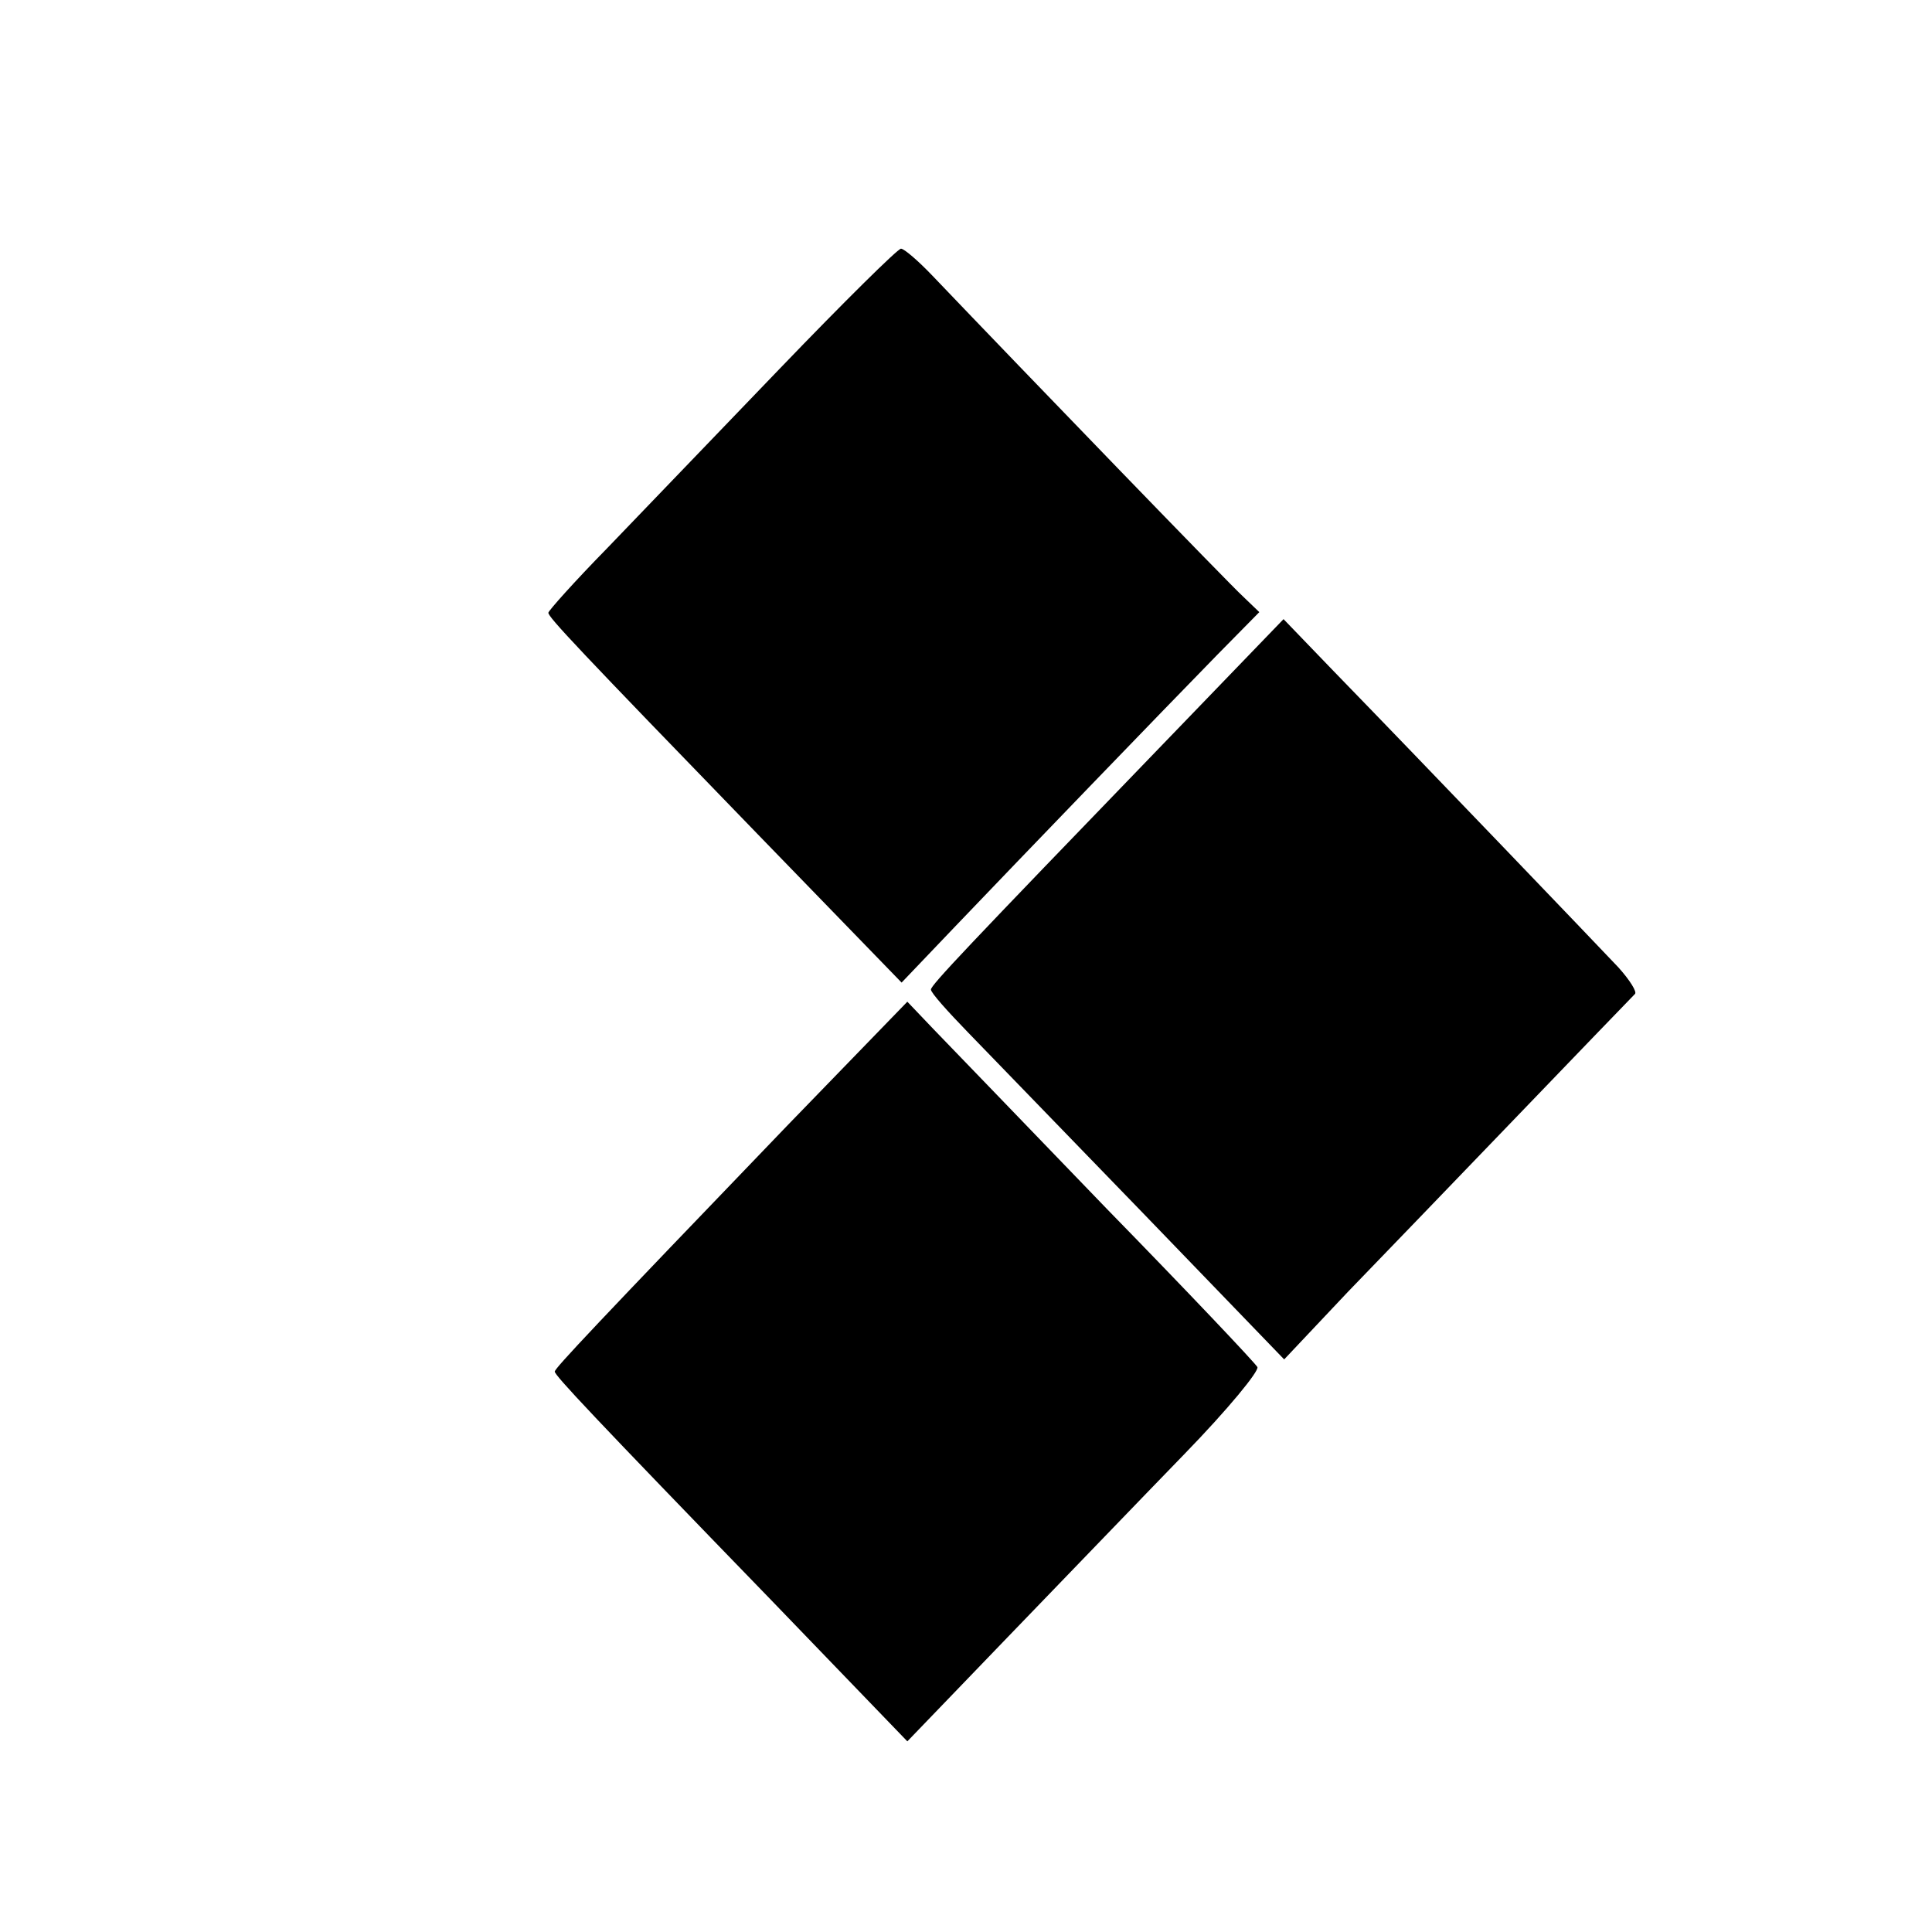 <?xml version="1.0" standalone="no"?>
<!DOCTYPE svg PUBLIC "-//W3C//DTD SVG 20010904//EN"
 "http://www.w3.org/TR/2001/REC-SVG-20010904/DTD/svg10.dtd">
<svg version="1.0" xmlns="http://www.w3.org/2000/svg"
 width="303pt" height="303pt" viewBox="0 0 303 303"
 preserveAspectRatio="xMidYMid meet">
<g transform="translate(0,303) scale(0.1,-0.1)"
fill="#000000" stroke="none">
<path d="M1224 2453 c-100 -104 -222 -231 -272 -283 -51 -52 -92 -98 -92 -101
0 -7 46 -56 328 -347 l226 -233 84 88 c107 112 325 338 411 426 l66 67 -25 24
c-21 19 -339 348 -488 504 -22 23 -44 42 -49 42 -5 0 -90 -84 -189 -187z"/>
<path d="M1823 1862 c-308 -319 -363 -377 -363 -384 0 -5 26 -34 58 -67 31
-32 156 -161 276 -285 l220 -228 100 106 c94 97 436 453 450 467 4 3 -8 22
-26 42 -34 36 -307 321 -446 464 l-79 82 -190 -197z"/>
<path d="M1234 1264 c-300 -312 -363 -379 -364 -385 0 -6 58 -68 339 -358
l214 -222 156 162 c86 89 211 219 278 288 70 72 118 131 115 137 -4 7 -110
119 -237 249 -126 131 -248 257 -271 281 l-41 43 -189 -195z"/>
</g>
</svg>
